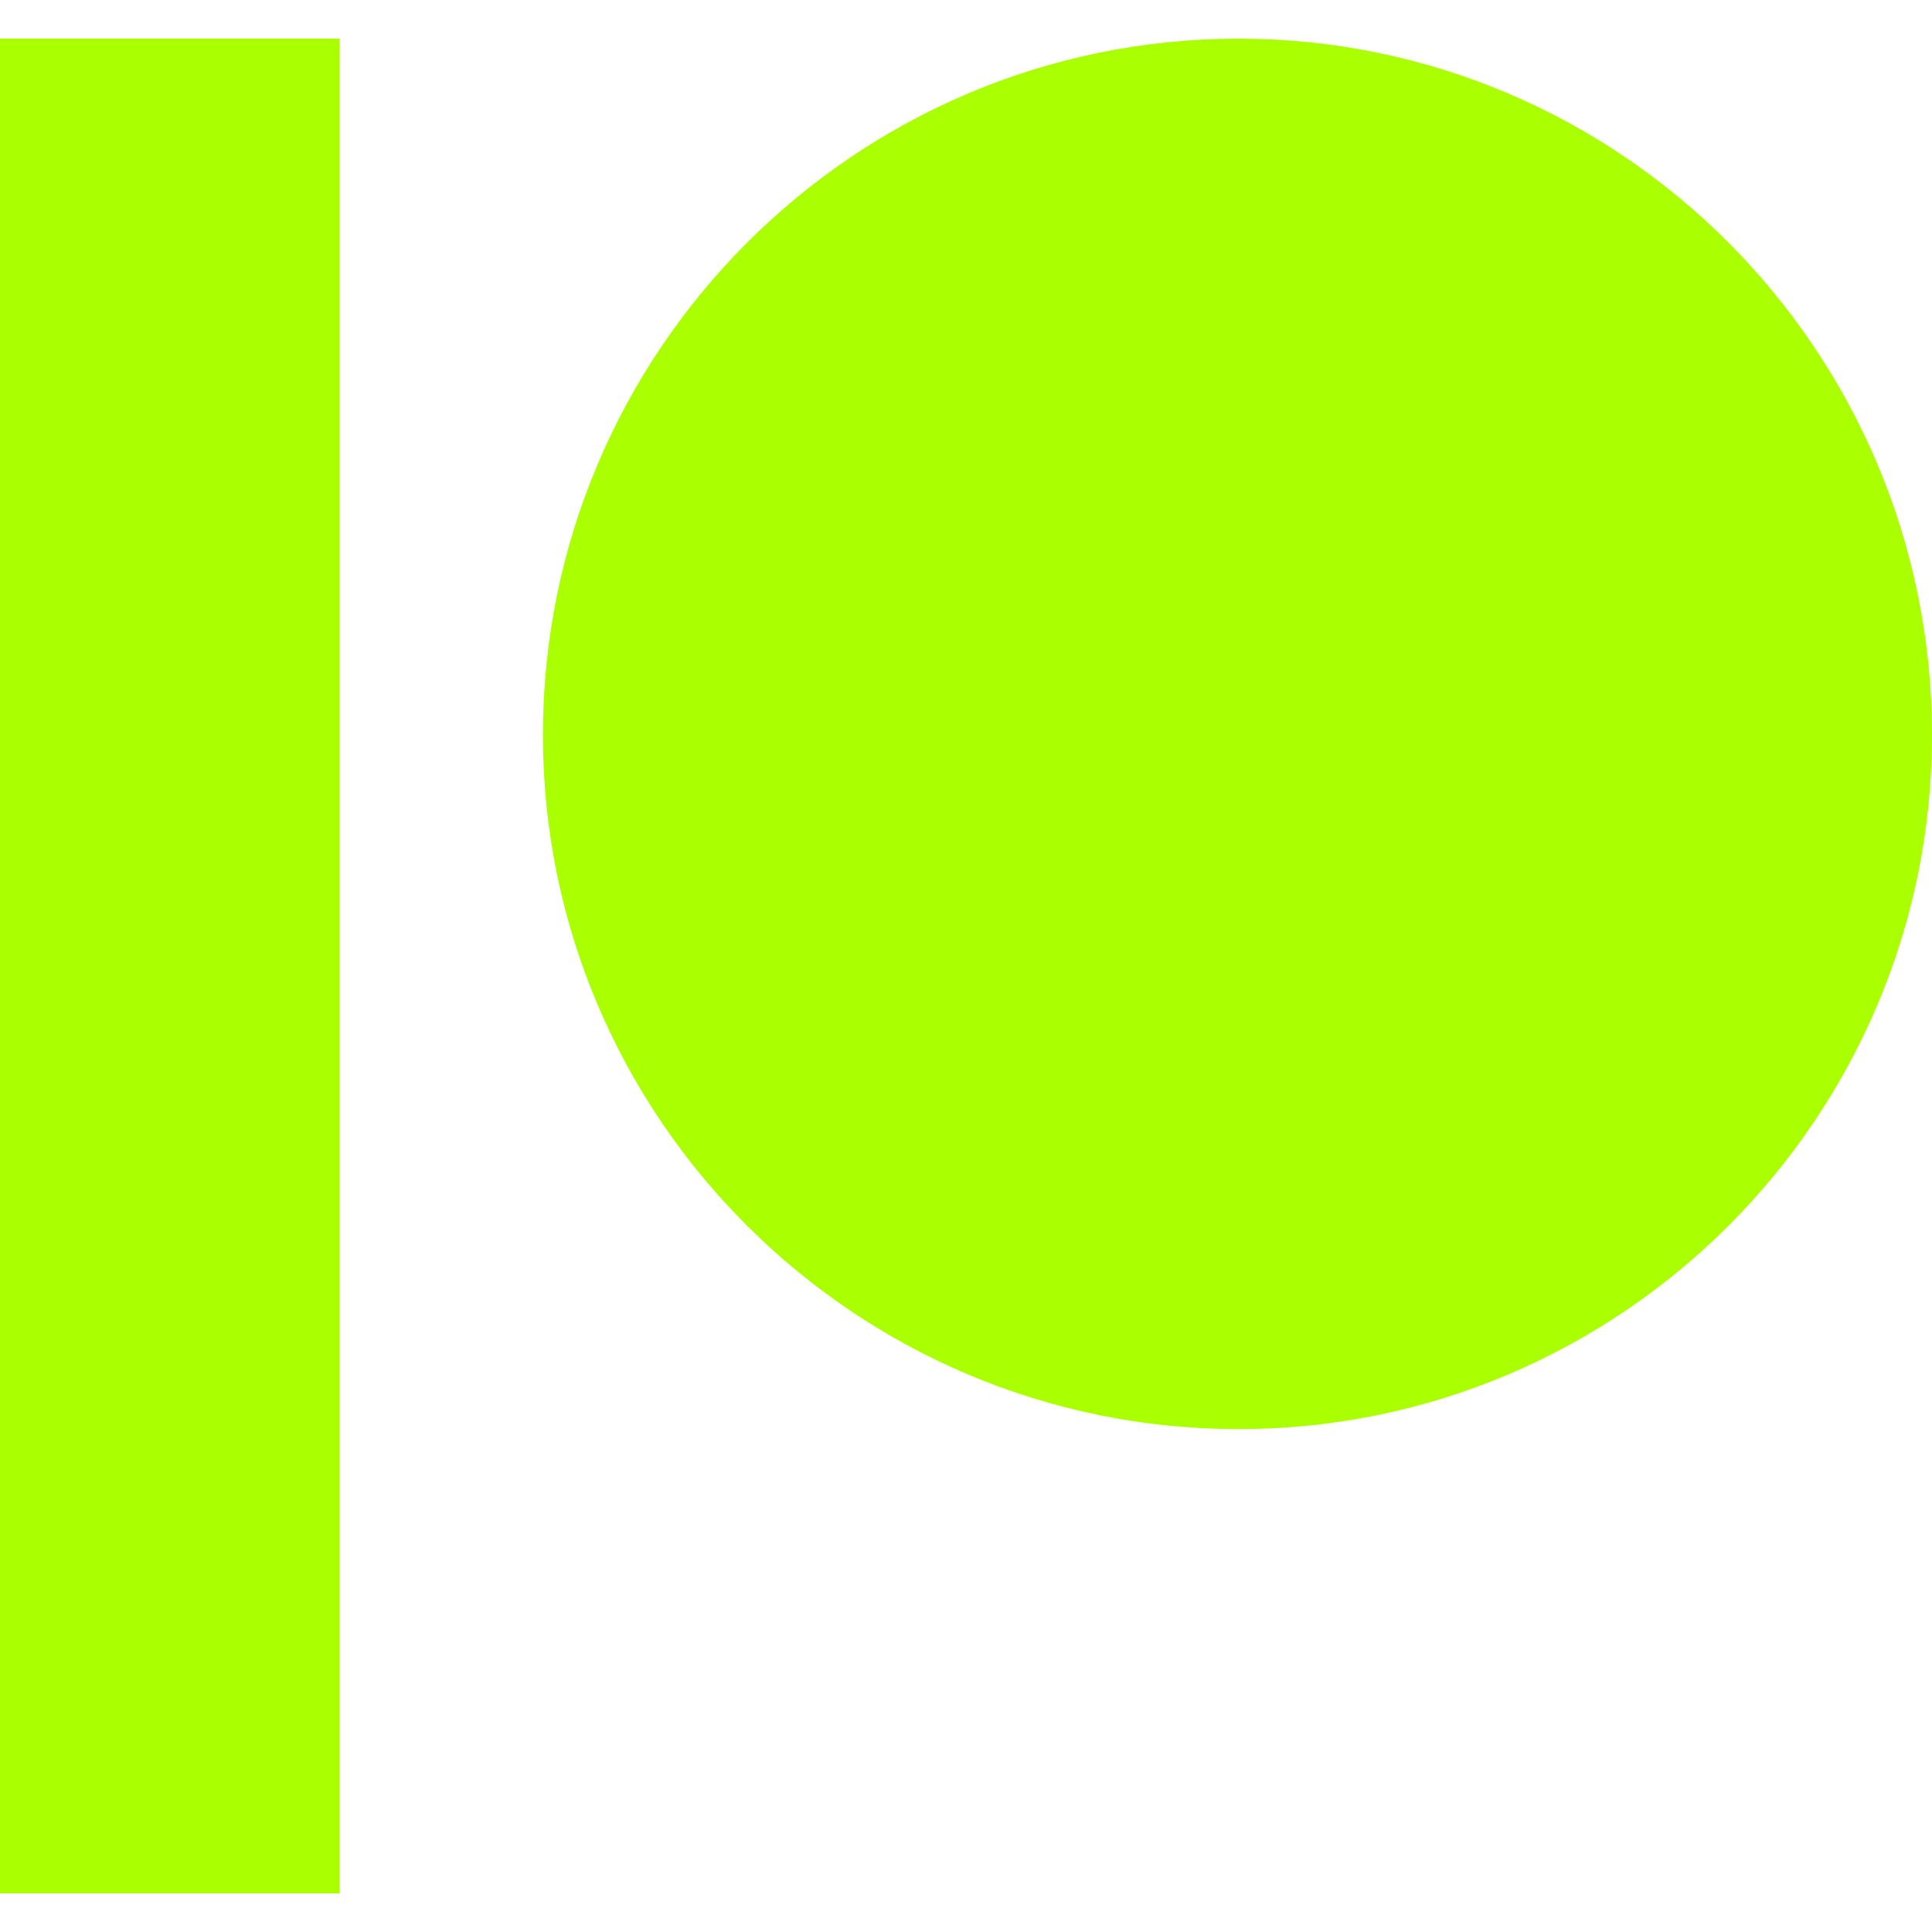 <svg role="img" width="32px" height="32px" viewBox="0 0 24 24" xmlns="http://www.w3.org/2000/svg"><title>Patreon</title><path fill="#af04" d="M0 .48v23.04h4.22V.48zm15.385 0c-4.764 0-8.641 3.88-8.641 8.65 0 4.755 3.877 8.623 8.641 8.623 4.75 0 8.615-3.868 8.615-8.623C24 4.36 20.136.48 15.385.48z"/></svg>